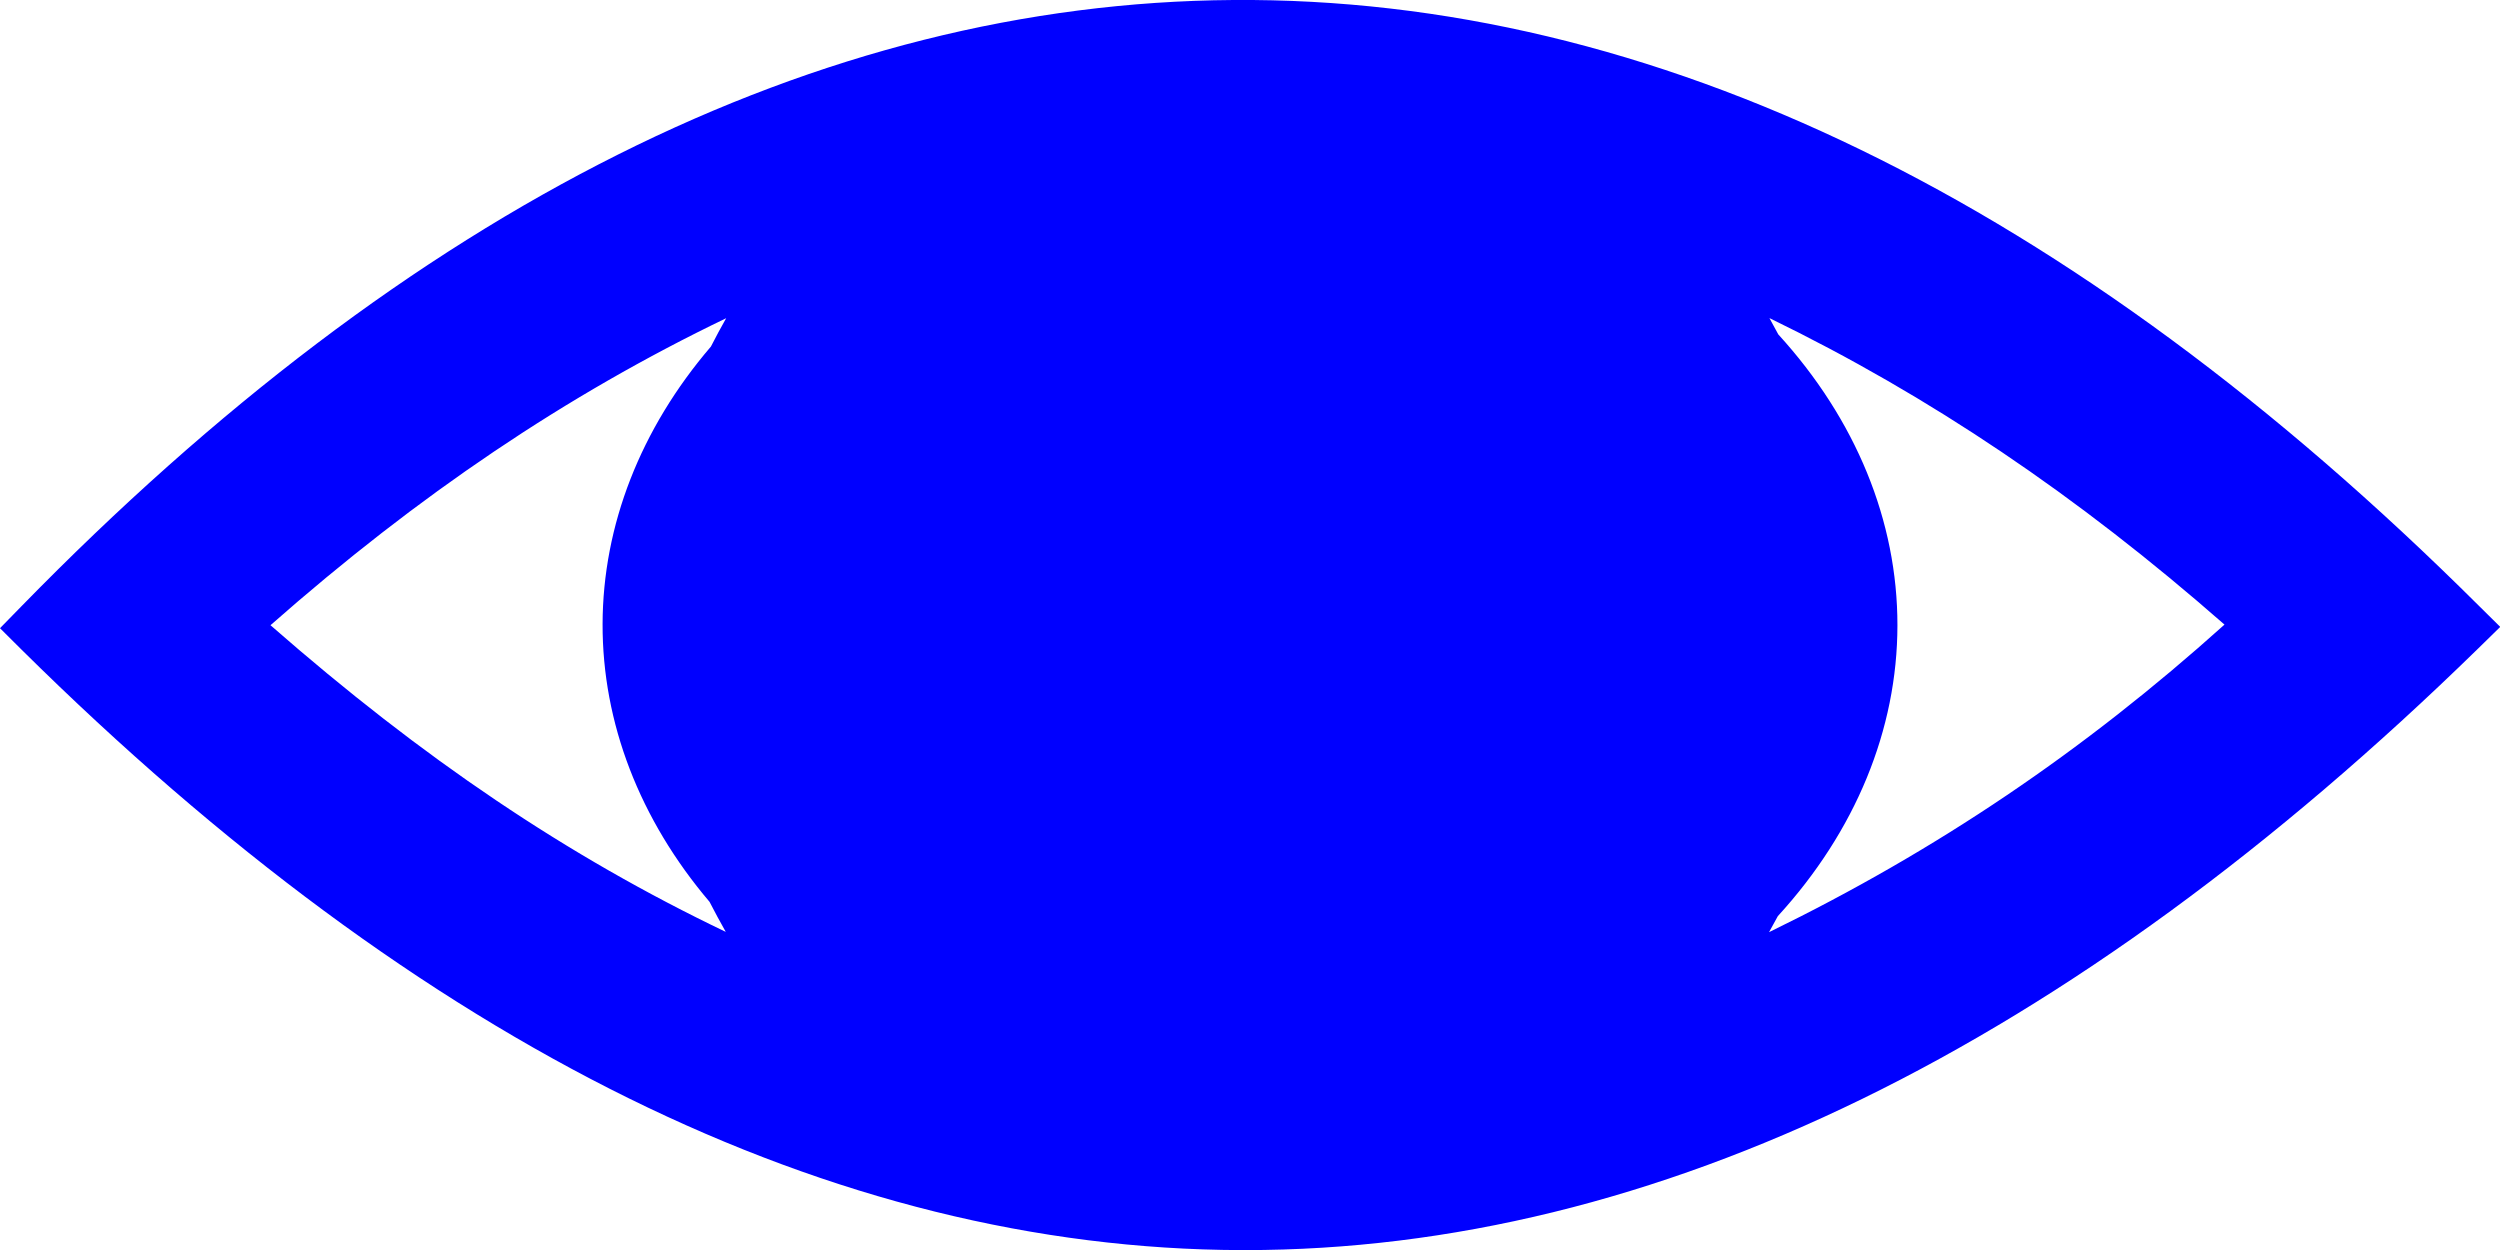 <svg width="280" height="140" viewBox="0 0 280 140" fill="none" xmlns="http://www.w3.org/2000/svg">
<g clip-path="url(#clip0)">
<path d="M277.546 67.76C232.043 22.47 185.11 -0.337 138.118 -0C91.716 0.328 46.039 23.185 2.367 67.937L0 70.359L2.41 72.757C47.366 117.243 93.308 139.869 139.006 140.012H139.434C185.322 140.012 231.783 117.344 277.552 72.635L280.027 70.212L277.546 67.76ZM30.294 70.023C46.901 55.4 63.399 44.272 81.332 35.638C80.731 36.702 80.168 37.741 79.621 38.817C71.735 48.027 67.516 58.835 67.489 69.894C67.462 80.953 71.628 91.773 79.469 101.006C80.049 102.124 80.645 103.247 81.284 104.37C63.55 95.887 47.372 84.978 30.294 70.023ZM198.131 104.404C198.467 103.802 198.792 103.205 199.117 102.608C207.822 93.091 212.503 81.708 212.512 70.035C212.521 58.362 207.857 46.975 199.166 37.451C198.846 36.841 198.516 36.235 198.175 35.625C216.141 44.356 232.617 55.467 249.143 69.956C233.403 84.107 216.921 95.252 198.131 104.404Z" fill="#0000FF"/>
</g>
<defs>
<clipPath id="clip0">
<rect width="280" height="140" fill="white"/>
</clipPath>
</defs>
</svg>
